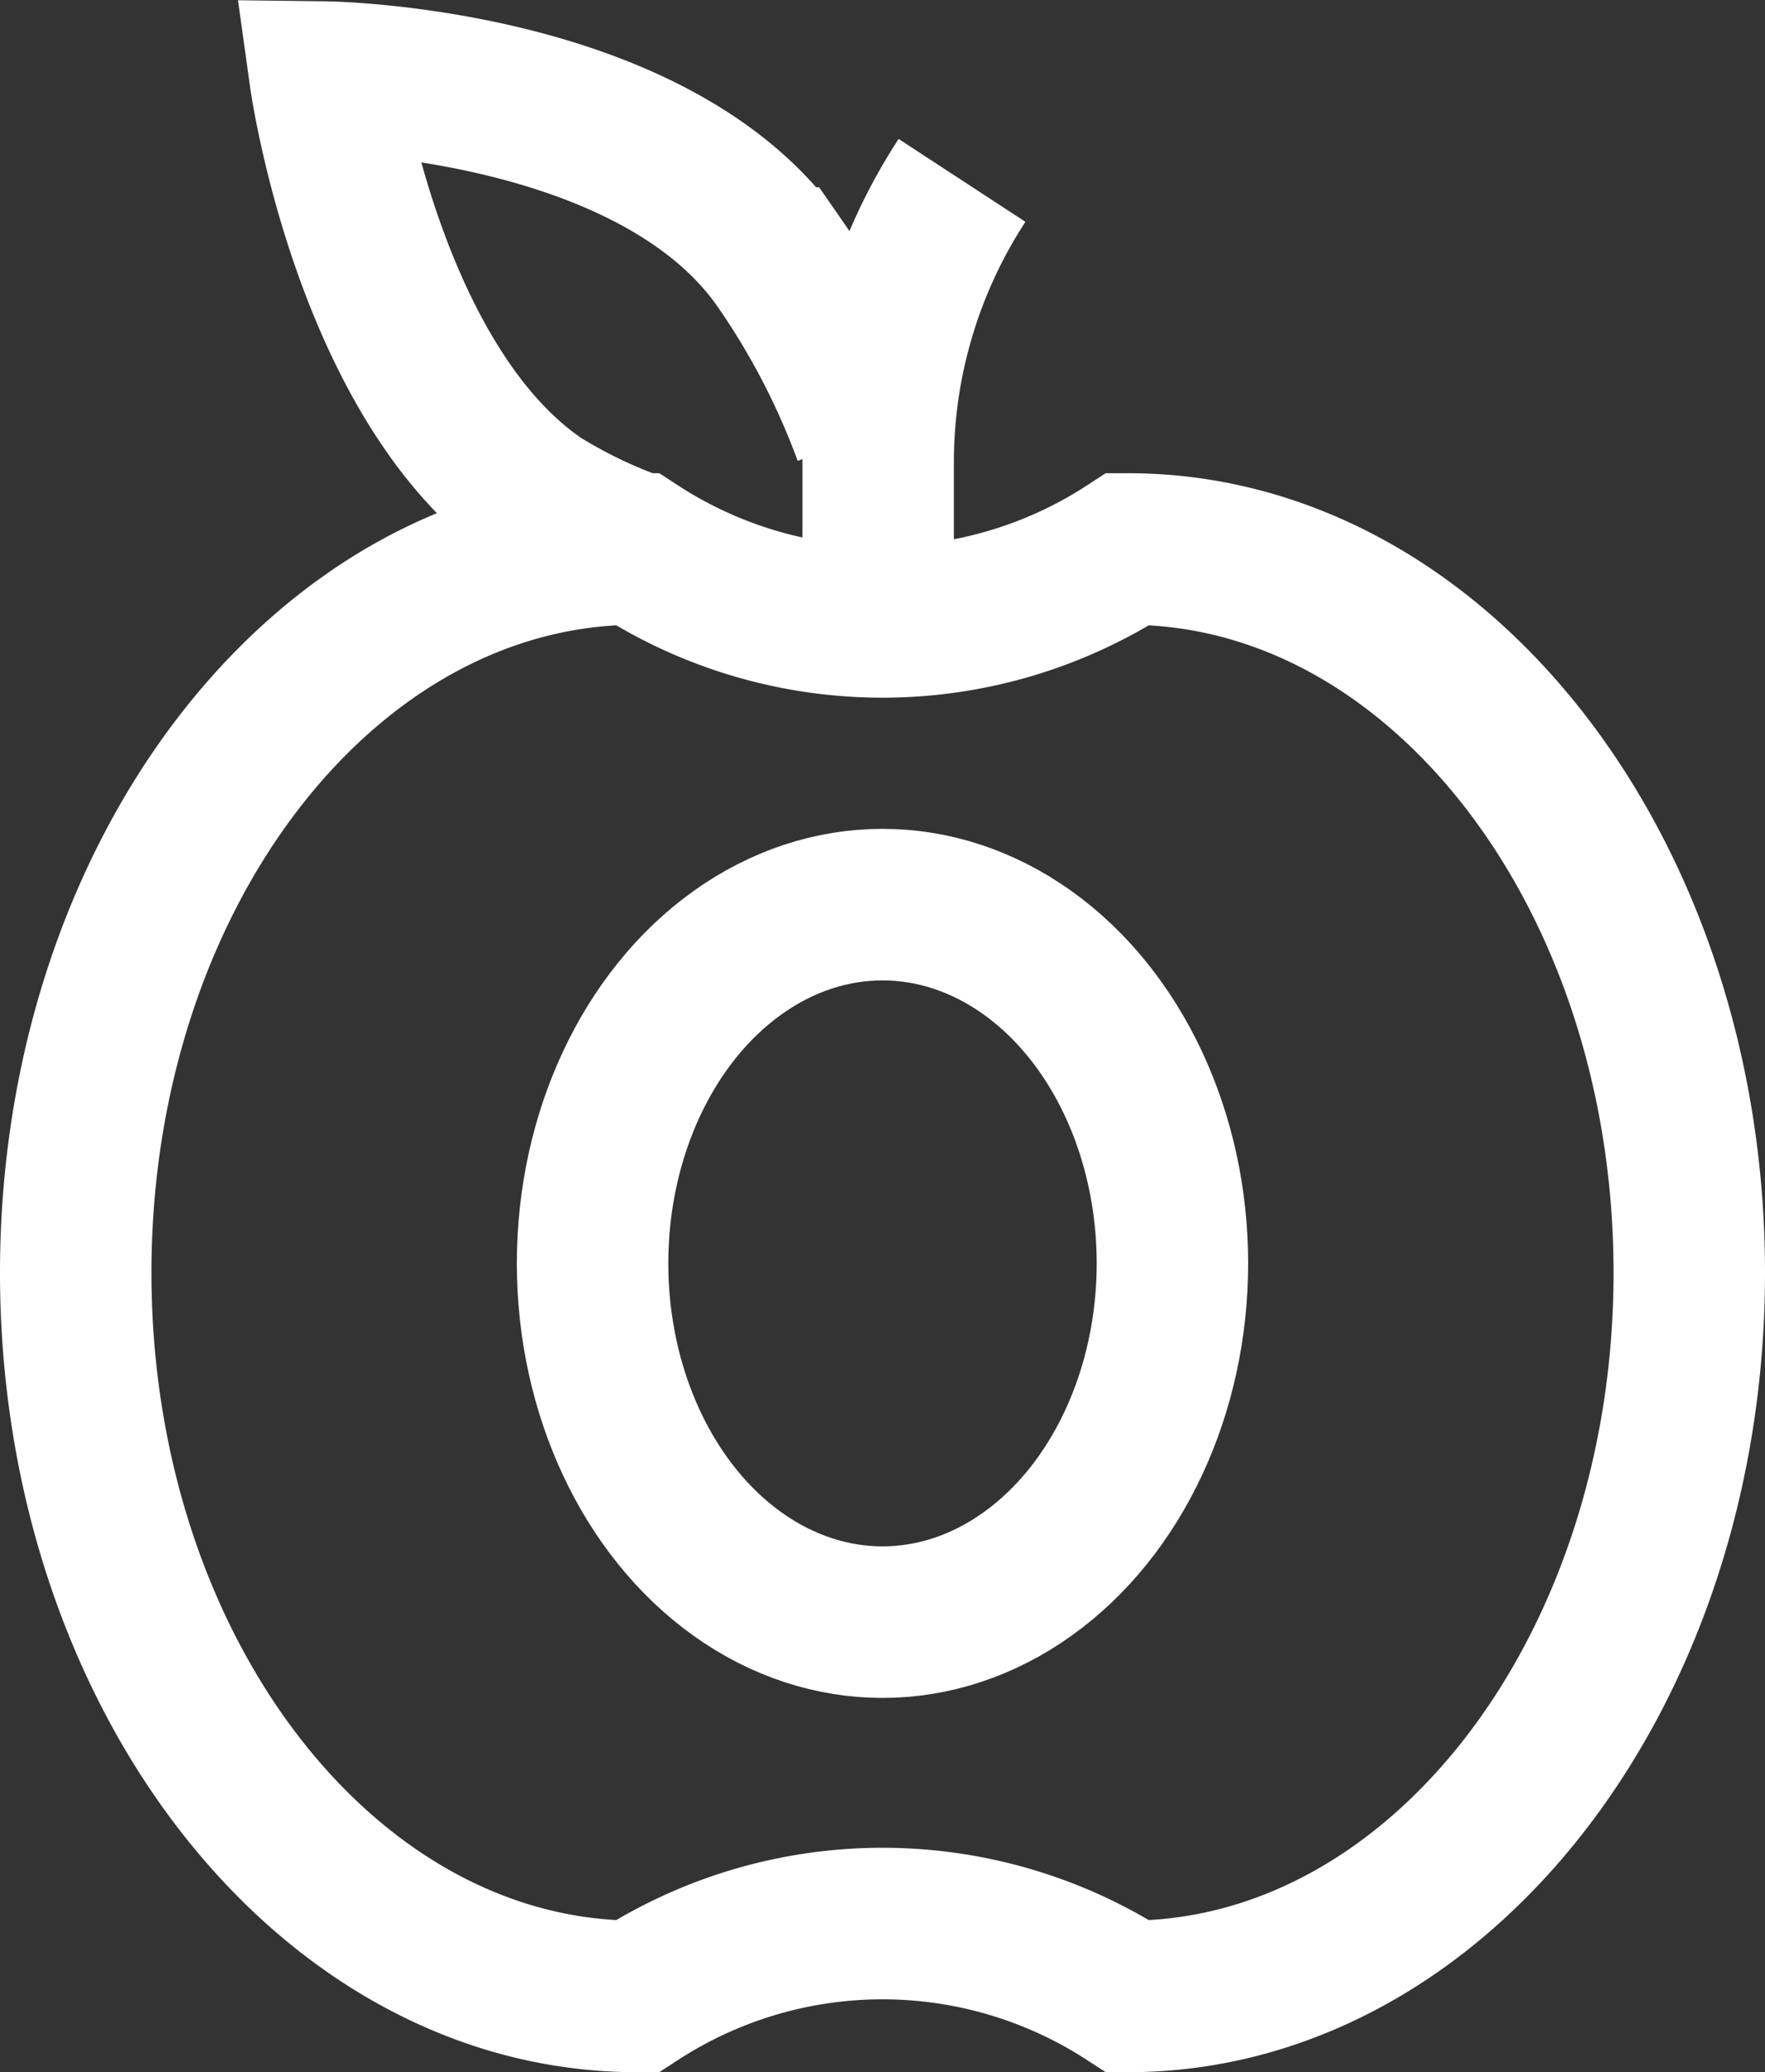<?xml version="1.0" encoding="UTF-8"?>
<svg xmlns="http://www.w3.org/2000/svg" width="34.962" height="41.021" viewBox="0 0 34.962 41.021">
  <rect x="0" y="0" width="34.962" height="41.021" fill="#333333" stroke="none"/>
  <g id="Grupo_87" data-name="Grupo 87" transform="translate(-7904.705 -4482.054)">
    <path id="Trazado_355" data-name="Trazado 355" d="M7922.1,4494.277v-3.072a10.205,10.205,0,0,1,1.661-5.58" fill="none" stroke="#fff" stroke-miterlimit="10" stroke-width="3"></path>
    <path id="Trazado_356" data-name="Trazado 356" d="M7927.052,4492.922a8.924,8.924,0,0,1-9.732,0c-6.139,0-11.115,6.414-11.115,14.327s4.976,14.326,11.115,14.326a8.929,8.929,0,0,1,9.732,0c6.139,0,11.115-6.414,11.115-14.326S7933.191,4492.922,7927.052,4492.922Z" fill="none" stroke="#fff" stroke-miterlimit="10" stroke-width="3"></path>
    <ellipse id="Elipse_10" data-name="Elipse 10" cx="5.743" cy="7.102" rx="5.743" ry="7.102" transform="translate(7916.443 4499.962)" fill="none" stroke="#fff" stroke-miterlimit="10" stroke-width="3"></ellipse>
    <path id="Trazado_357" data-name="Trazado 357" d="M7917.367,4492.922a10.11,10.11,0,0,1-1.971-.942c-3.4-2.311-4.25-8.4-4.25-8.4s6.485.079,9,3.681a15.015,15.015,0,0,1,1.768,3.4" fill="none" stroke="#fff" stroke-miterlimit="10" stroke-width="3"></path>
  </g>
</svg>
